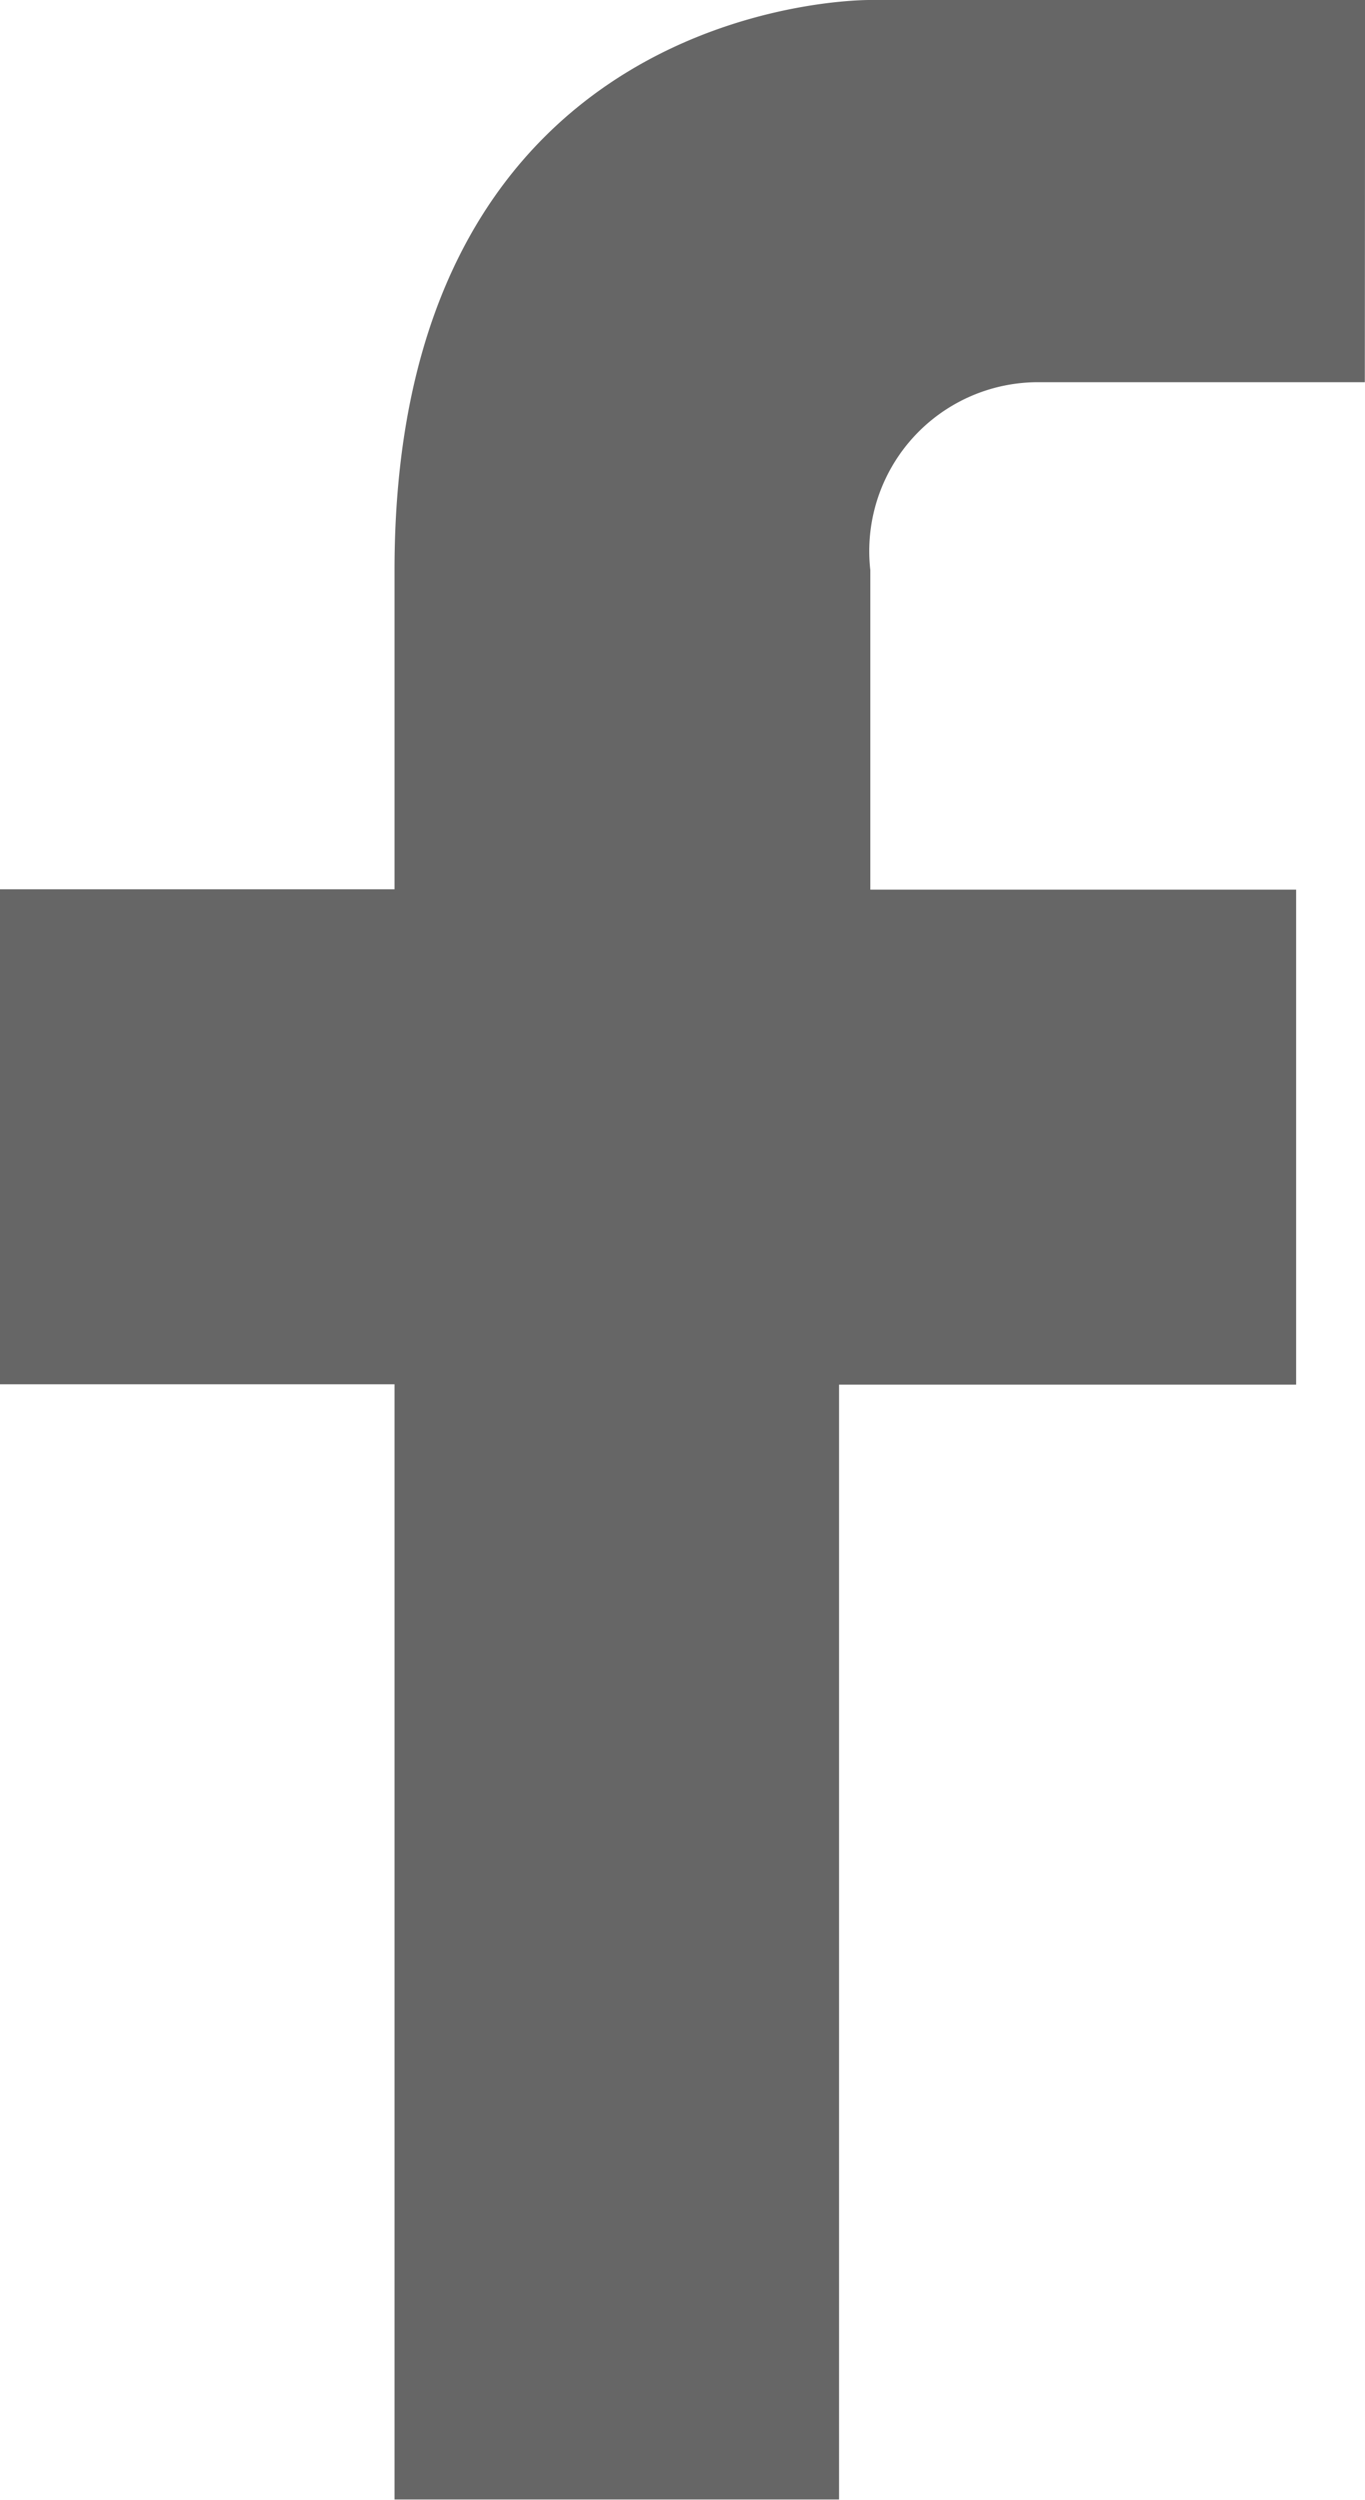 <svg xmlns="http://www.w3.org/2000/svg" width="15.102" height="27.641" viewBox="0 0 15.102 27.641">
  <path id="Path_11980" data-name="Path 11980" d="M2998.325,627.176h-5.473s-5.265-.069-5.265,6.3v3.533h-4.365v5.473h4.365v12.331h4.918V642.486h5.057v-5.473h-4.711V633.48a1.868,1.868,0,0,1,1.871-2.078h3.6Z" transform="translate(-2983.222 -627.176)" fill="#666"/>
</svg>
